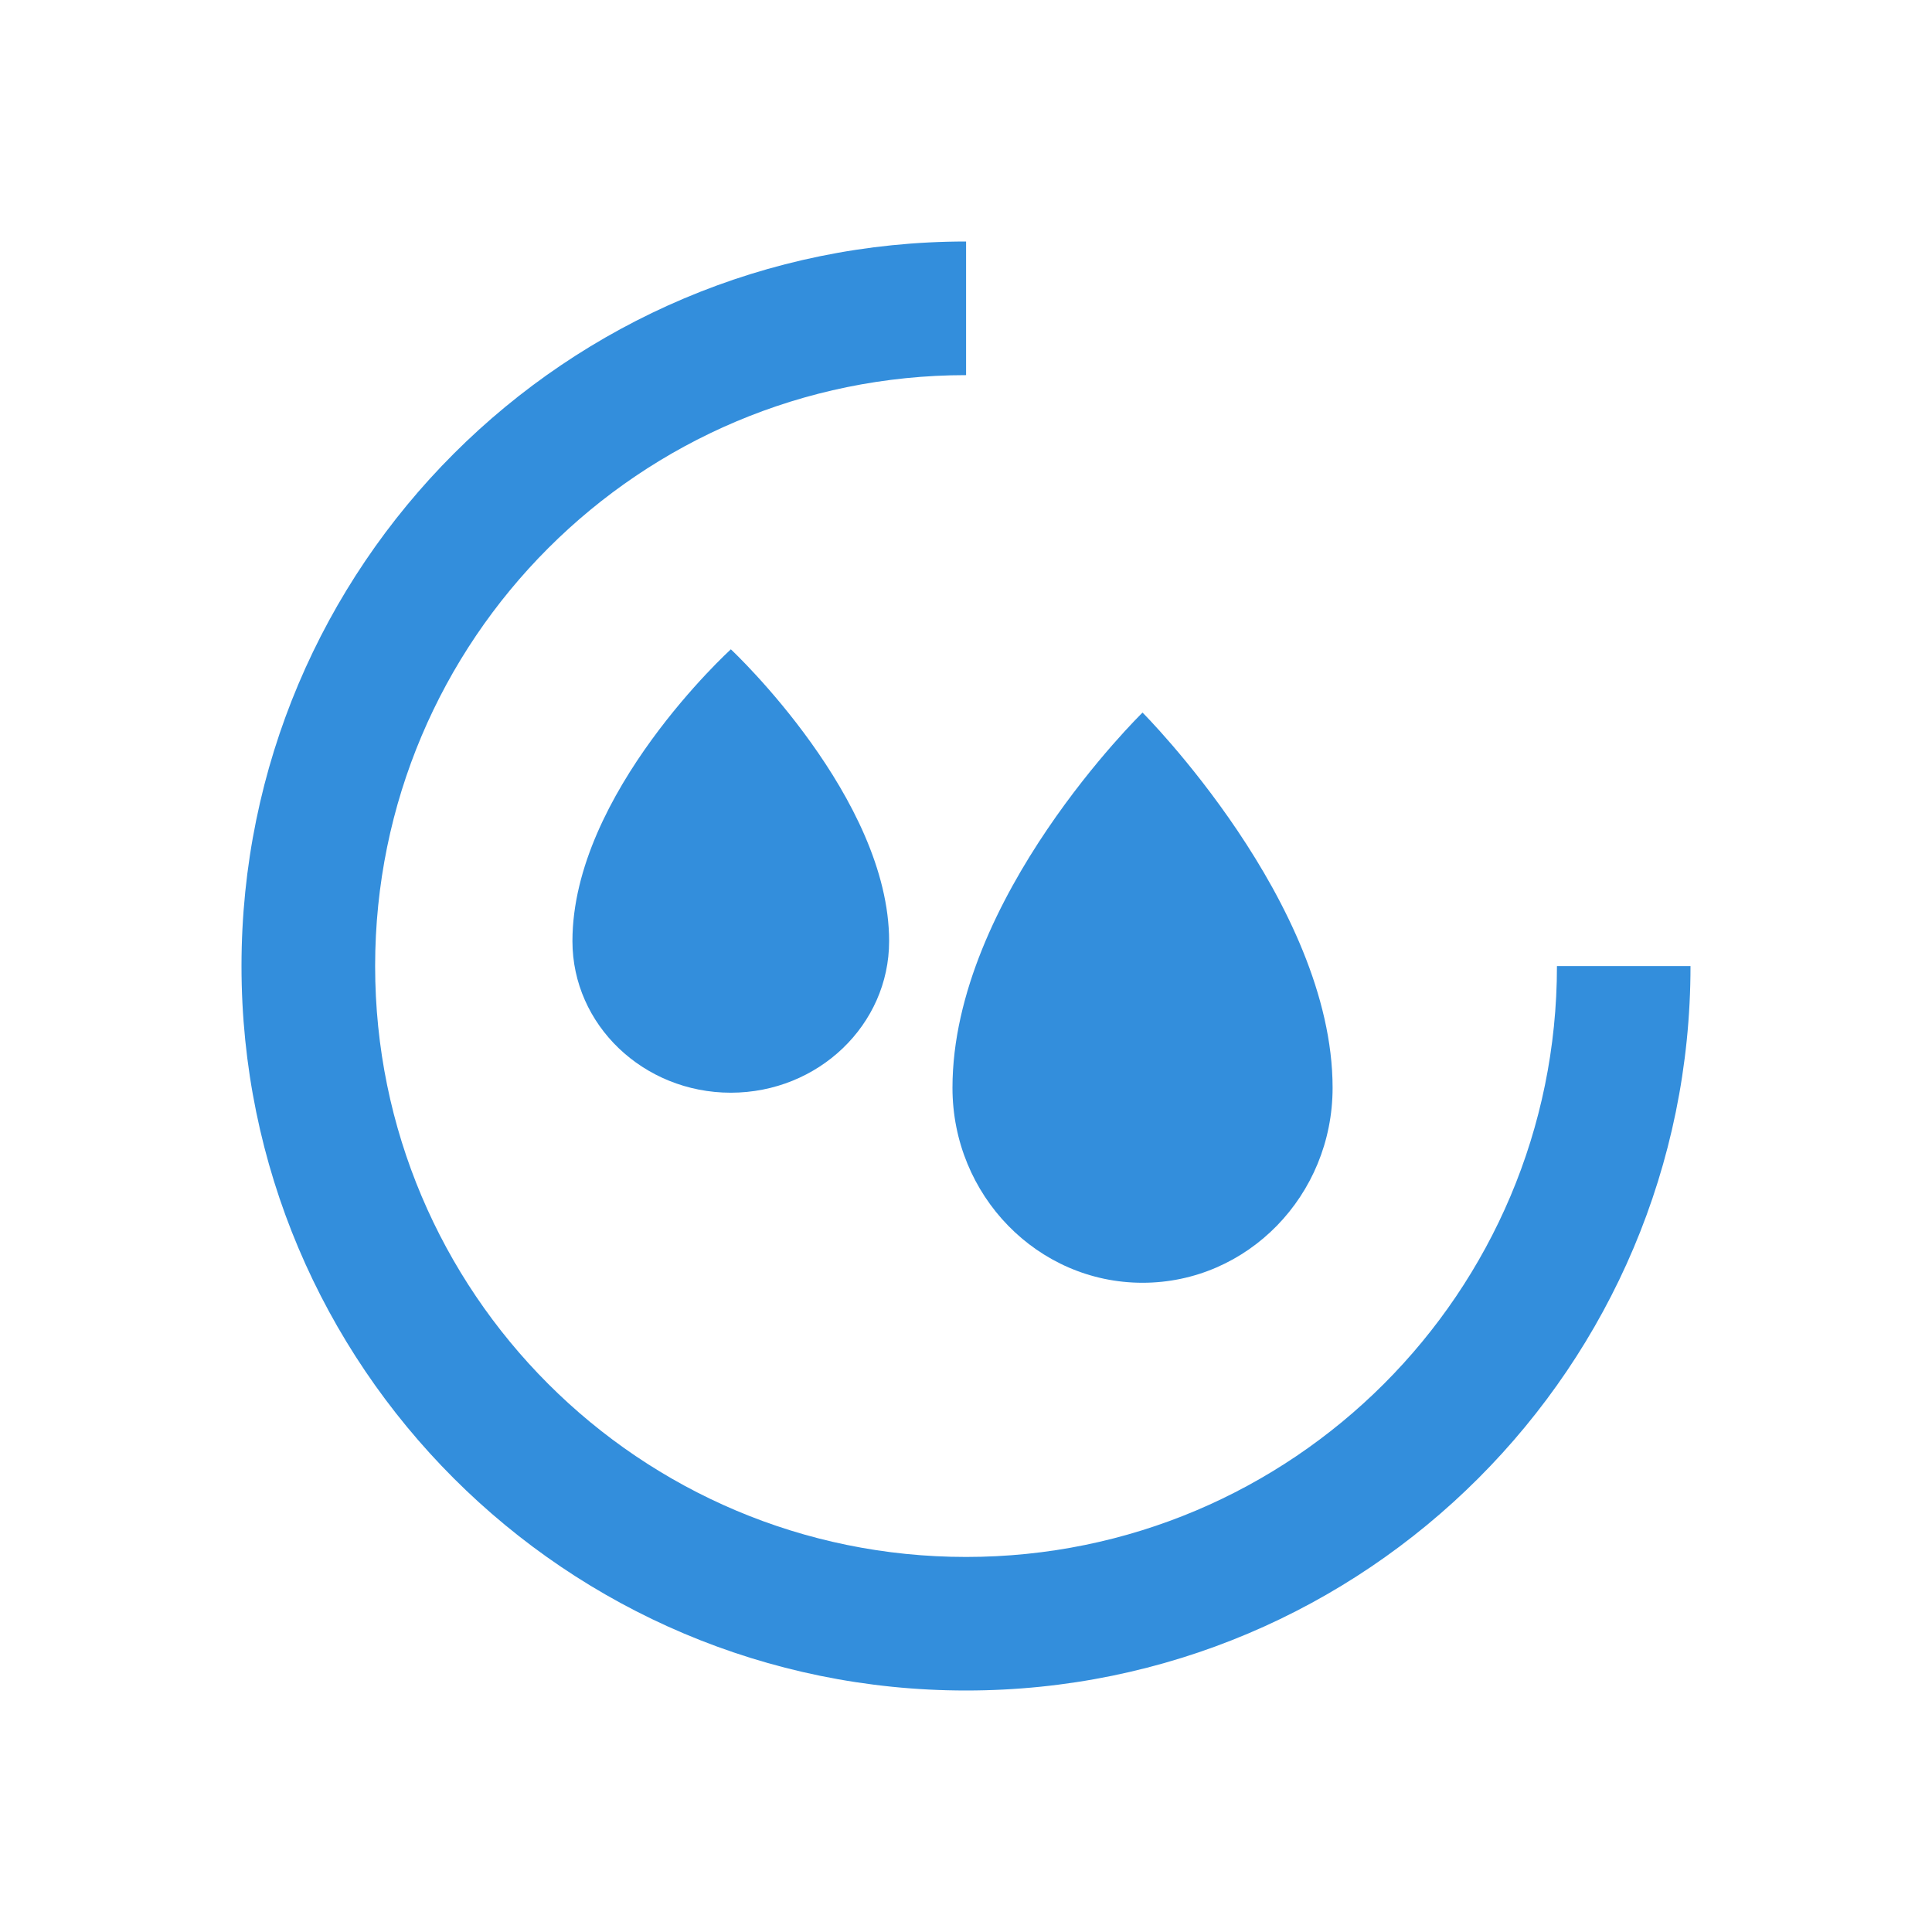 <svg width="24" height="24" viewBox="0 0 24 24" fill="none" xmlns="http://www.w3.org/2000/svg">
<path d="M12.001 4.66C7.946 4.66 4.66 7.946 4.66 12.001C4.66 16.055 7.946 19.341 12.001 19.341C16.055 19.341 19.341 16.055 19.341 12.001H21C21 16.971 16.971 21 12.001 21C7.03 21 3 16.971 3 12.001C3 7.03 7.03 3 12.001 3V4.66ZM14.193 8.852C14.193 8.852 16.554 11.213 16.554 13.513C16.554 14.851 15.497 15.935 14.193 15.935C12.889 15.935 11.832 14.85 11.832 13.513C11.833 11.157 14.184 8.861 14.193 8.852ZM9.079 8.066C9.111 8.096 11.045 9.917 11.045 11.691C11.045 12.731 10.165 13.573 9.079 13.574C7.992 13.574 7.111 12.731 7.111 11.691C7.111 9.855 9.079 8.066 9.079 8.066Z" fill="#338EDC"/>
</svg>
